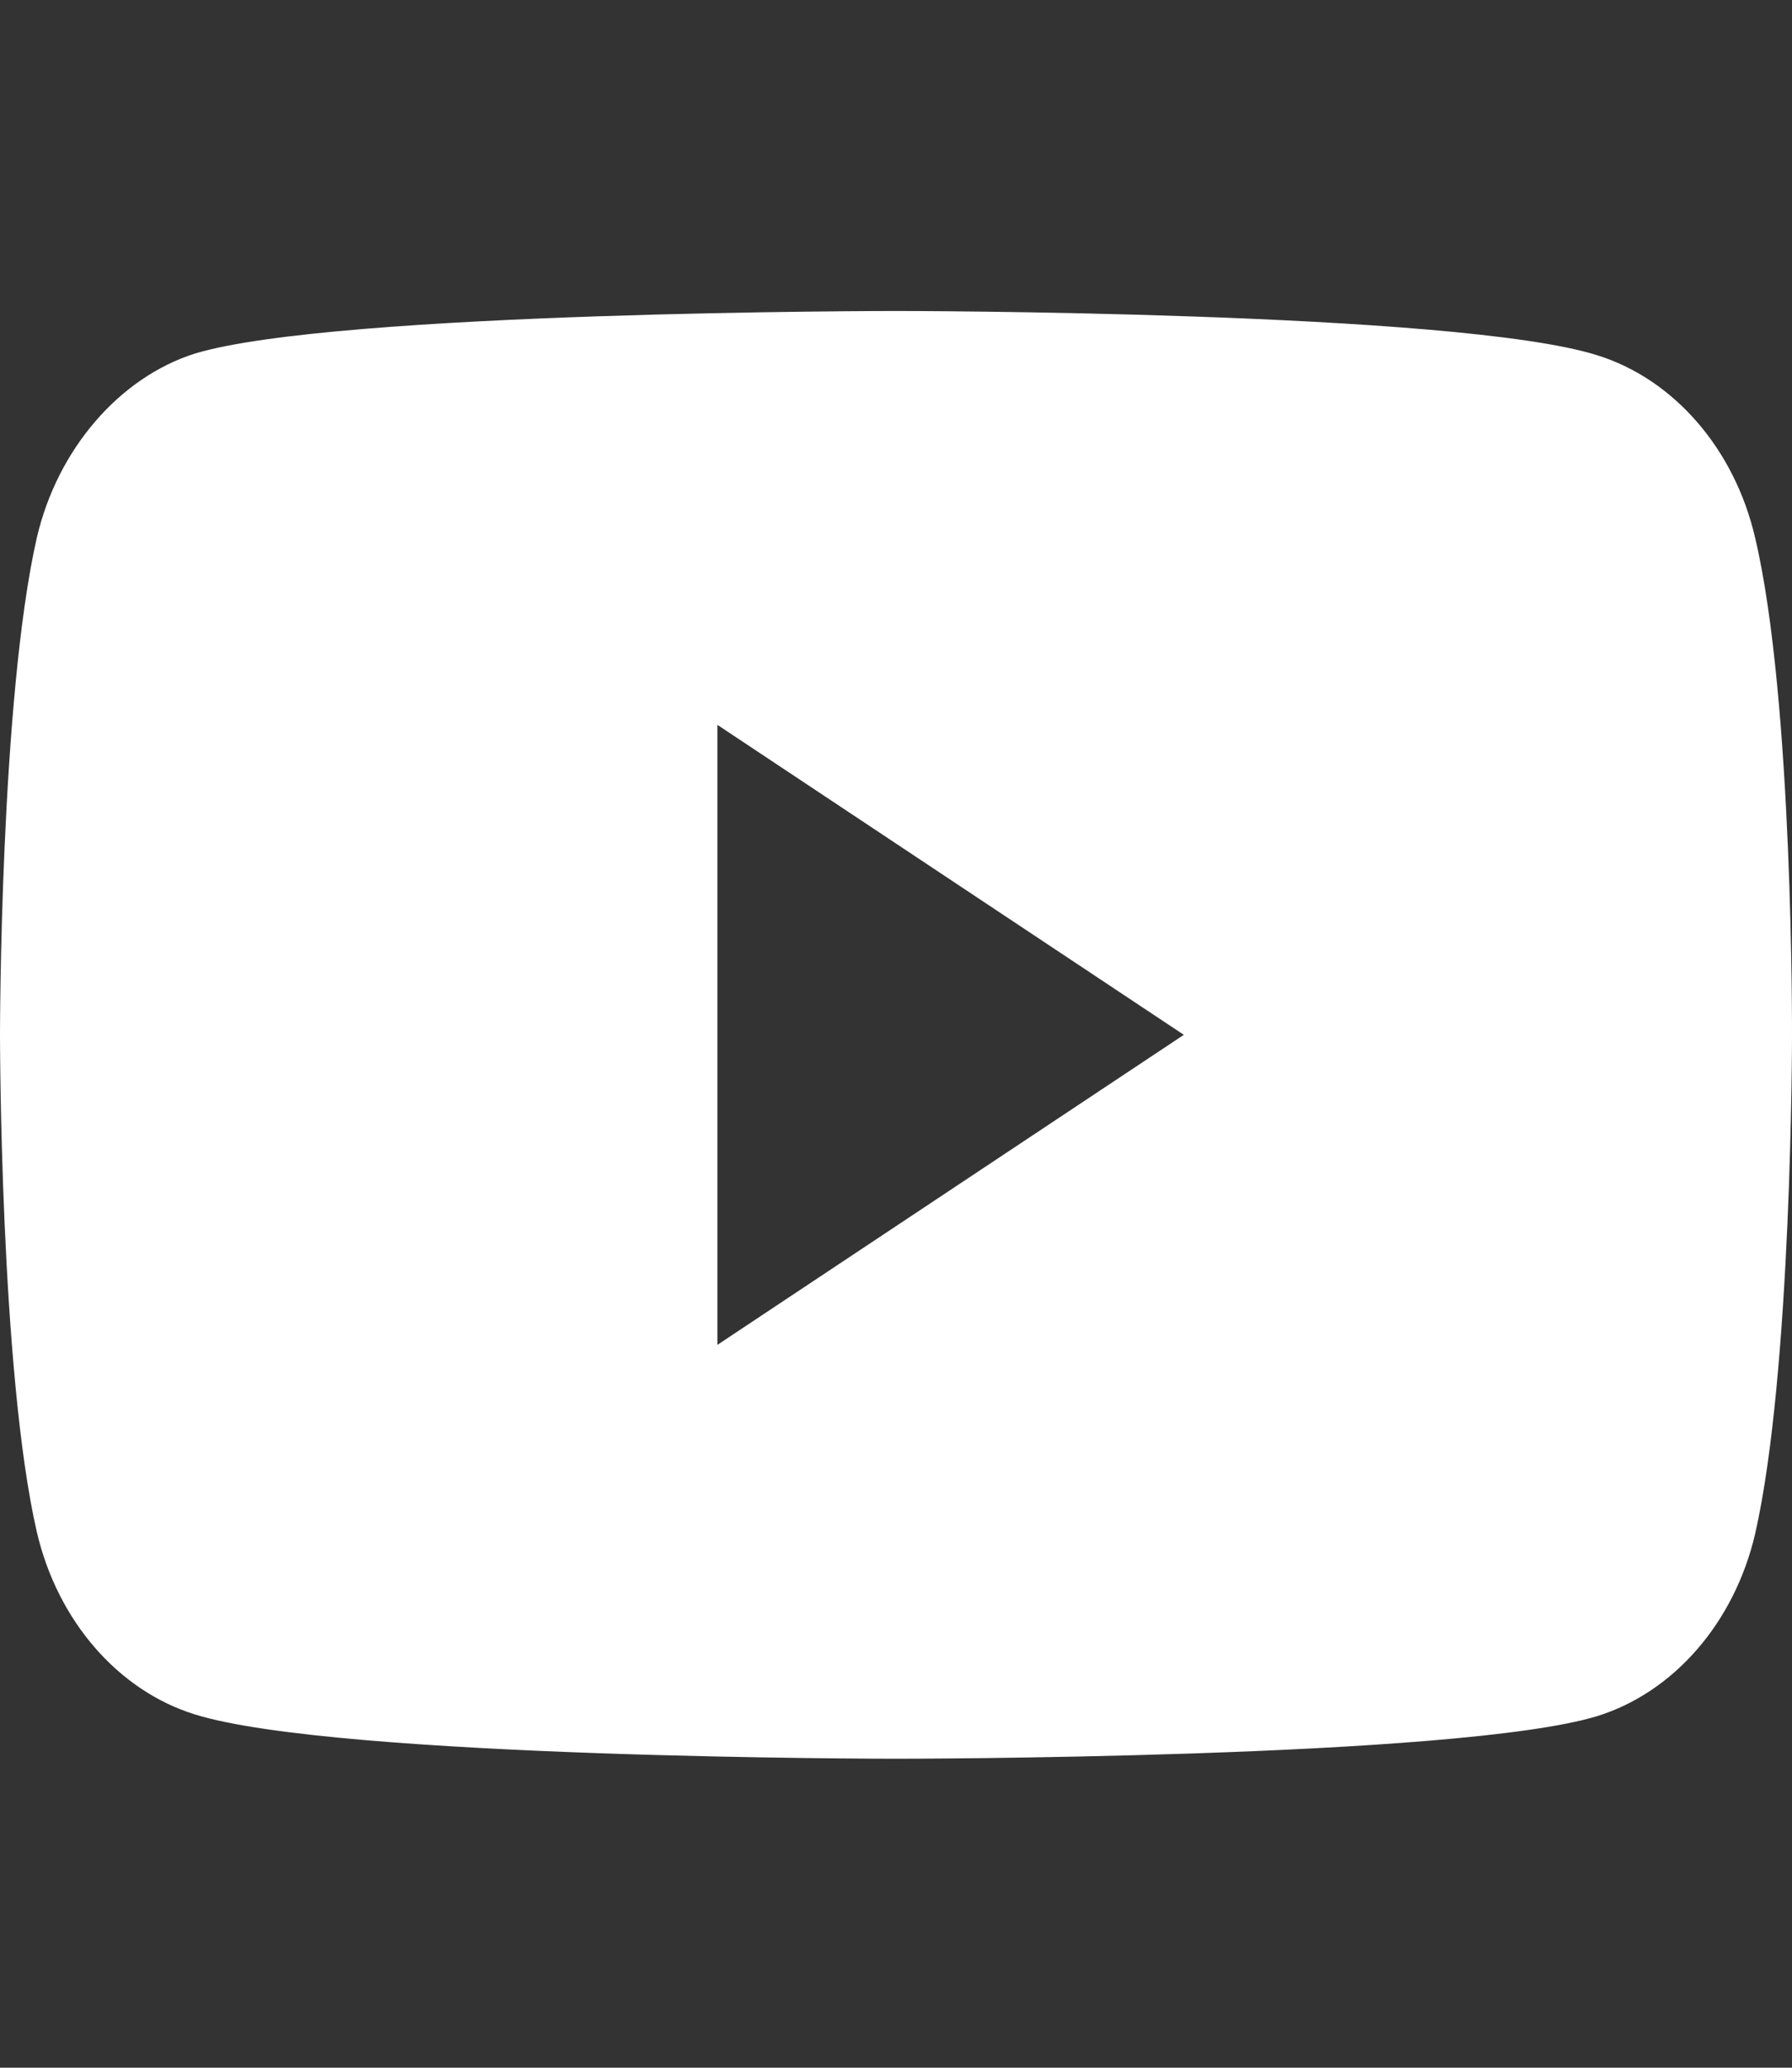 <svg width="26" height="30" viewBox="0 0 26 30" fill="none" xmlns="http://www.w3.org/2000/svg">
<rect x="0" y="0" width="26" height="30" fill="#333333" stroke="none"/>
<g id="youtube_1384060 2" clip-path="url(#clip0_169_492)">
<path id="Subtract" fill-rule="evenodd" clip-rule="evenodd" d="M23.173 5.154C24.286 5.5 25.165 6.513 25.464 7.798C26.021 10.146 26 15.039 26 15.039C26 15.039 26 19.907 25.465 22.255C25.165 23.54 24.287 24.553 23.173 24.899C21.138 25.517 13 25.517 13 25.517C13 25.517 4.883 25.517 2.827 24.874C1.713 24.528 0.835 23.515 0.535 22.23C0 19.907 0 15.014 0 15.014C0 15.014 0 10.146 0.535 7.798C0.835 6.514 1.735 5.476 2.827 5.13C4.861 4.512 13 4.512 13 4.512C13 4.512 21.138 4.512 23.173 5.154ZM17.176 15.014L10.409 19.512V10.517L17.176 15.014Z" fill="white"/>
</g>
<defs>
<clipPath id="clip0_169_492">
<rect width="26" height="30" fill="white"/>
</clipPath>
</defs>
</svg>
